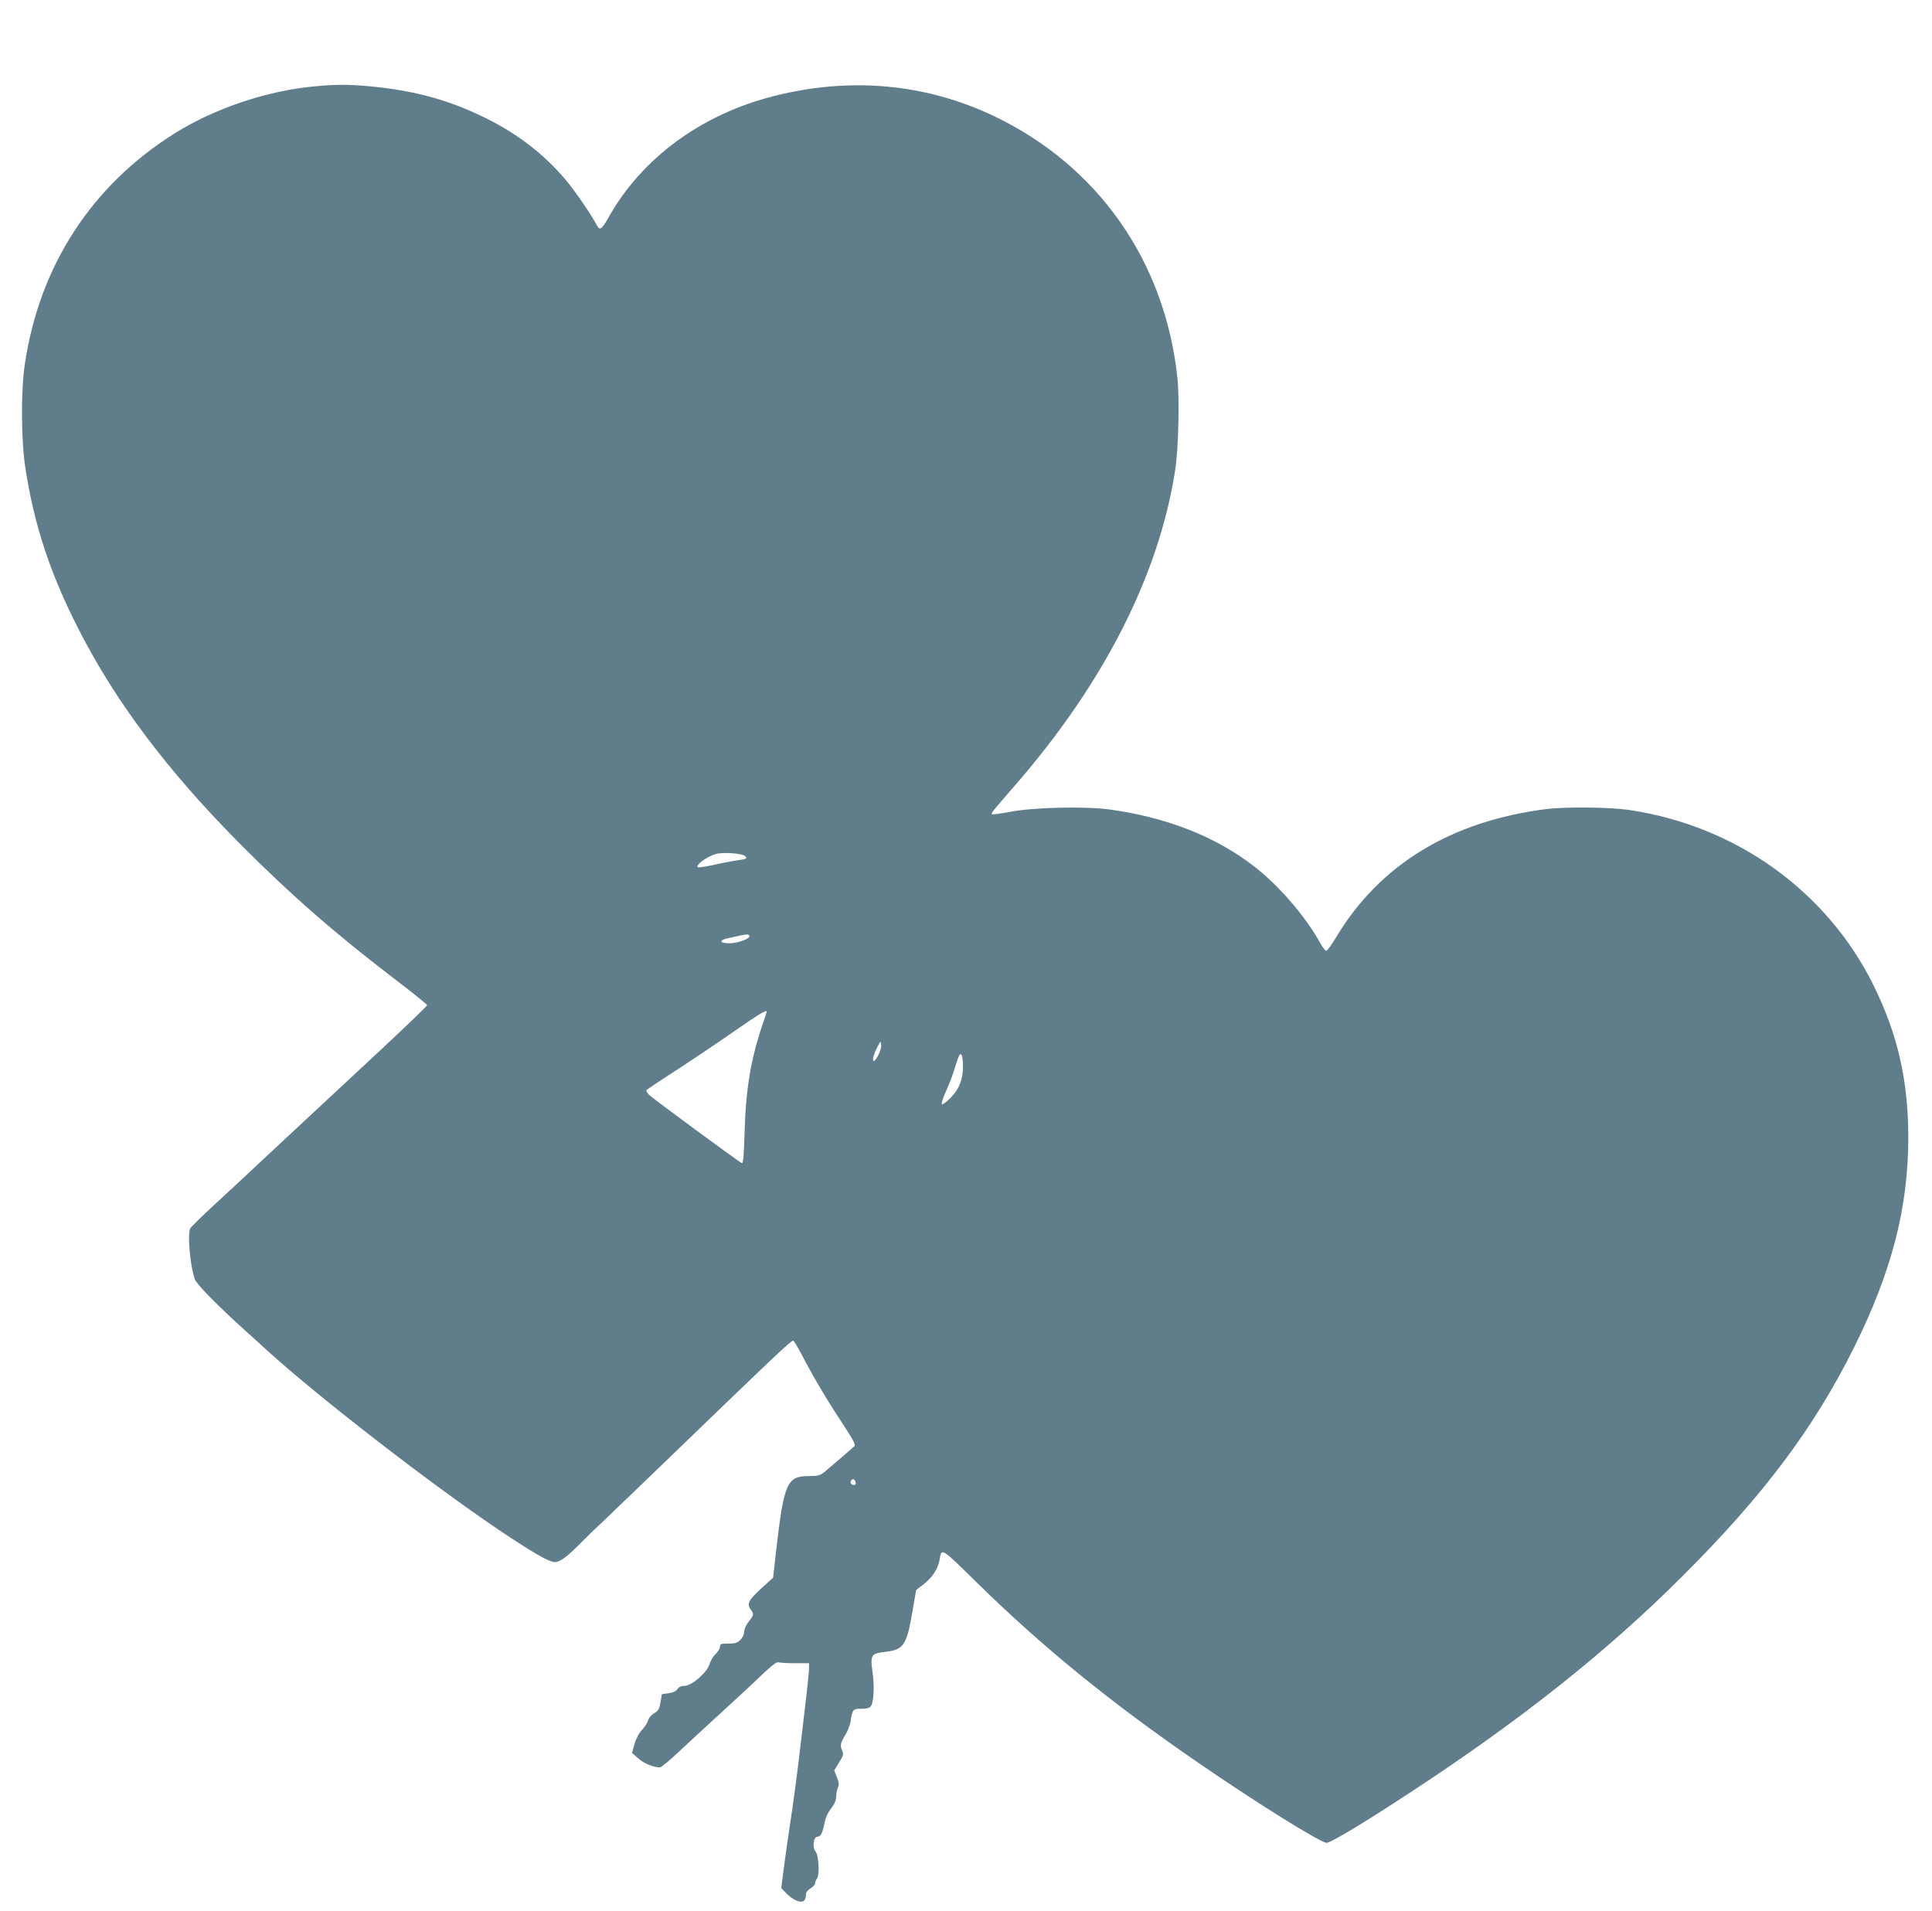 <?xml version="1.0" standalone="no"?>
<!DOCTYPE svg PUBLIC "-//W3C//DTD SVG 20010904//EN"
 "http://www.w3.org/TR/2001/REC-SVG-20010904/DTD/svg10.dtd">
<svg version="1.0" xmlns="http://www.w3.org/2000/svg"
 width="1280pt" height="1266pt" viewBox="0 0 1280 1266"
 preserveAspectRatio="xMidYMid meet">
<g transform="translate(0,1266) scale(0.1,-0.1)"
fill="#607d8b" stroke="none">
<path d="M2085 12088 c-316 -29 -664 -146 -930 -313 -550 -346 -895 -879 -991
-1531 -26 -174 -24 -503 4 -684 57 -373 162 -694 348 -1060 247 -487 595 -950
1084 -1441 334 -335 622 -586 1028 -896 111 -85 202 -158 202 -163 0 -5 -136
-136 -302 -291 -167 -155 -460 -429 -653 -608 -192 -180 -407 -380 -478 -445
-70 -65 -132 -126 -137 -136 -19 -36 -1 -241 30 -335 11 -33 153 -177 339
-345 52 -47 120 -108 150 -136 338 -306 1078 -879 1525 -1180 226 -152 334
-214 372 -214 35 0 82 35 184 139 30 31 92 91 138 133 45 43 270 259 500 481
615 594 745 718 757 714 5 -2 27 -37 49 -78 77 -149 170 -308 269 -457 85
-130 98 -155 86 -166 -17 -16 -152 -131 -197 -169 -29 -23 -42 -27 -100 -27
-150 0 -168 -41 -222 -513 l-18 -160 -81 -74 c-84 -78 -95 -100 -66 -139 21
-27 19 -36 -15 -79 -18 -22 -30 -50 -30 -67 0 -17 -10 -39 -25 -53 -20 -21
-34 -25 -80 -25 -49 0 -55 -2 -55 -21 0 -12 -13 -33 -29 -48 -16 -15 -34 -45
-40 -67 -15 -54 -118 -144 -166 -144 -22 0 -37 -7 -47 -22 -10 -14 -29 -23
-59 -27 l-44 -6 -9 -54 c-8 -46 -14 -56 -43 -73 -19 -12 -36 -31 -39 -47 -4
-14 -21 -42 -39 -61 -21 -22 -40 -57 -51 -95 l-17 -59 42 -37 c36 -33 101 -59
144 -59 8 0 64 46 124 103 60 56 183 170 273 252 91 83 211 194 268 249 70 67
107 96 118 92 9 -3 58 -6 110 -6 l94 0 0 -32 c0 -18 -7 -91 -15 -162 -9 -72
-22 -187 -30 -256 -34 -289 -57 -466 -85 -645 -16 -104 -34 -236 -41 -292
l-13 -103 30 -31 c33 -35 74 -59 102 -59 21 0 32 18 32 51 0 12 13 27 30 37
16 9 30 24 30 33 0 8 6 24 14 34 17 23 10 153 -10 176 -24 27 -15 99 11 99 21
0 35 25 46 84 7 39 21 72 45 103 23 30 34 55 34 78 0 19 5 45 11 59 9 19 8 34
-6 70 l-18 46 32 52 c27 44 31 55 22 75 -17 37 -13 55 18 105 16 26 33 68 37
95 10 75 18 83 70 81 29 -1 50 4 61 14 22 23 28 134 13 235 -15 106 -8 118 83
128 124 14 144 43 182 267 13 79 25 143 25 143 0 1 23 18 50 39 57 44 95 102
105 161 13 81 9 83 242 -146 437 -430 897 -804 1477 -1202 374 -258 806 -527
845 -527 28 0 254 136 576 348 723 475 1286 923 1785 1422 537 536 869 980
1135 1515 249 502 357 922 358 1385 0 379 -69 681 -227 1005 -309 630 -915
1065 -1627 1169 -124 18 -412 21 -539 6 -634 -79 -1109 -367 -1399 -852 -29
-49 -58 -88 -64 -88 -7 0 -25 24 -41 53 -97 175 -271 377 -431 502 -256 200
-582 329 -960 381 -168 23 -503 15 -664 -15 -62 -12 -116 -19 -119 -16 -7 7 3
19 149 187 590 677 956 1395 1064 2088 23 144 31 479 15 622 -83 769 -527
1401 -1215 1729 -452 215 -950 261 -1456 133 -481 -121 -877 -411 -1098 -806
-46 -81 -57 -88 -78 -48 -44 80 -141 222 -204 297 -144 171 -320 307 -534 412
-248 122 -479 184 -785 211 -132 11 -204 11 -345 -2z m2851 -5100 c18 -18 14
-19 -81 -33 -22 -4 -82 -15 -133 -27 -51 -11 -96 -17 -99 -14 -15 15 55 67
117 87 44 14 177 6 196 -13z m29 -528 c11 -17 -76 -50 -132 -50 -30 0 -53 5
-53 10 0 13 10 17 90 34 81 18 87 18 95 6z m115 -503 c0 -2 -13 -43 -30 -91
-76 -226 -109 -424 -117 -709 -5 -168 -9 -207 -19 -203 -18 7 -583 423 -613
451 -13 13 -21 27 -18 32 3 4 94 66 204 136 109 71 281 187 383 258 158 110
210 141 210 126z m740 -286 c-11 -23 -25 -41 -30 -41 -14 0 -2 45 24 95 20 39
21 39 24 13 2 -14 -6 -45 -18 -67z m560 -77 c0 -86 -24 -148 -81 -207 -26 -27
-52 -46 -58 -43 -6 4 4 36 25 82 19 42 44 106 55 142 32 104 39 119 50 101 5
-7 9 -41 9 -75z m-713 -2749 c7 -20 -2 -29 -21 -22 -9 4 -13 13 -10 22 8 19
23 19 31 0z"/>
</g>
</svg>
